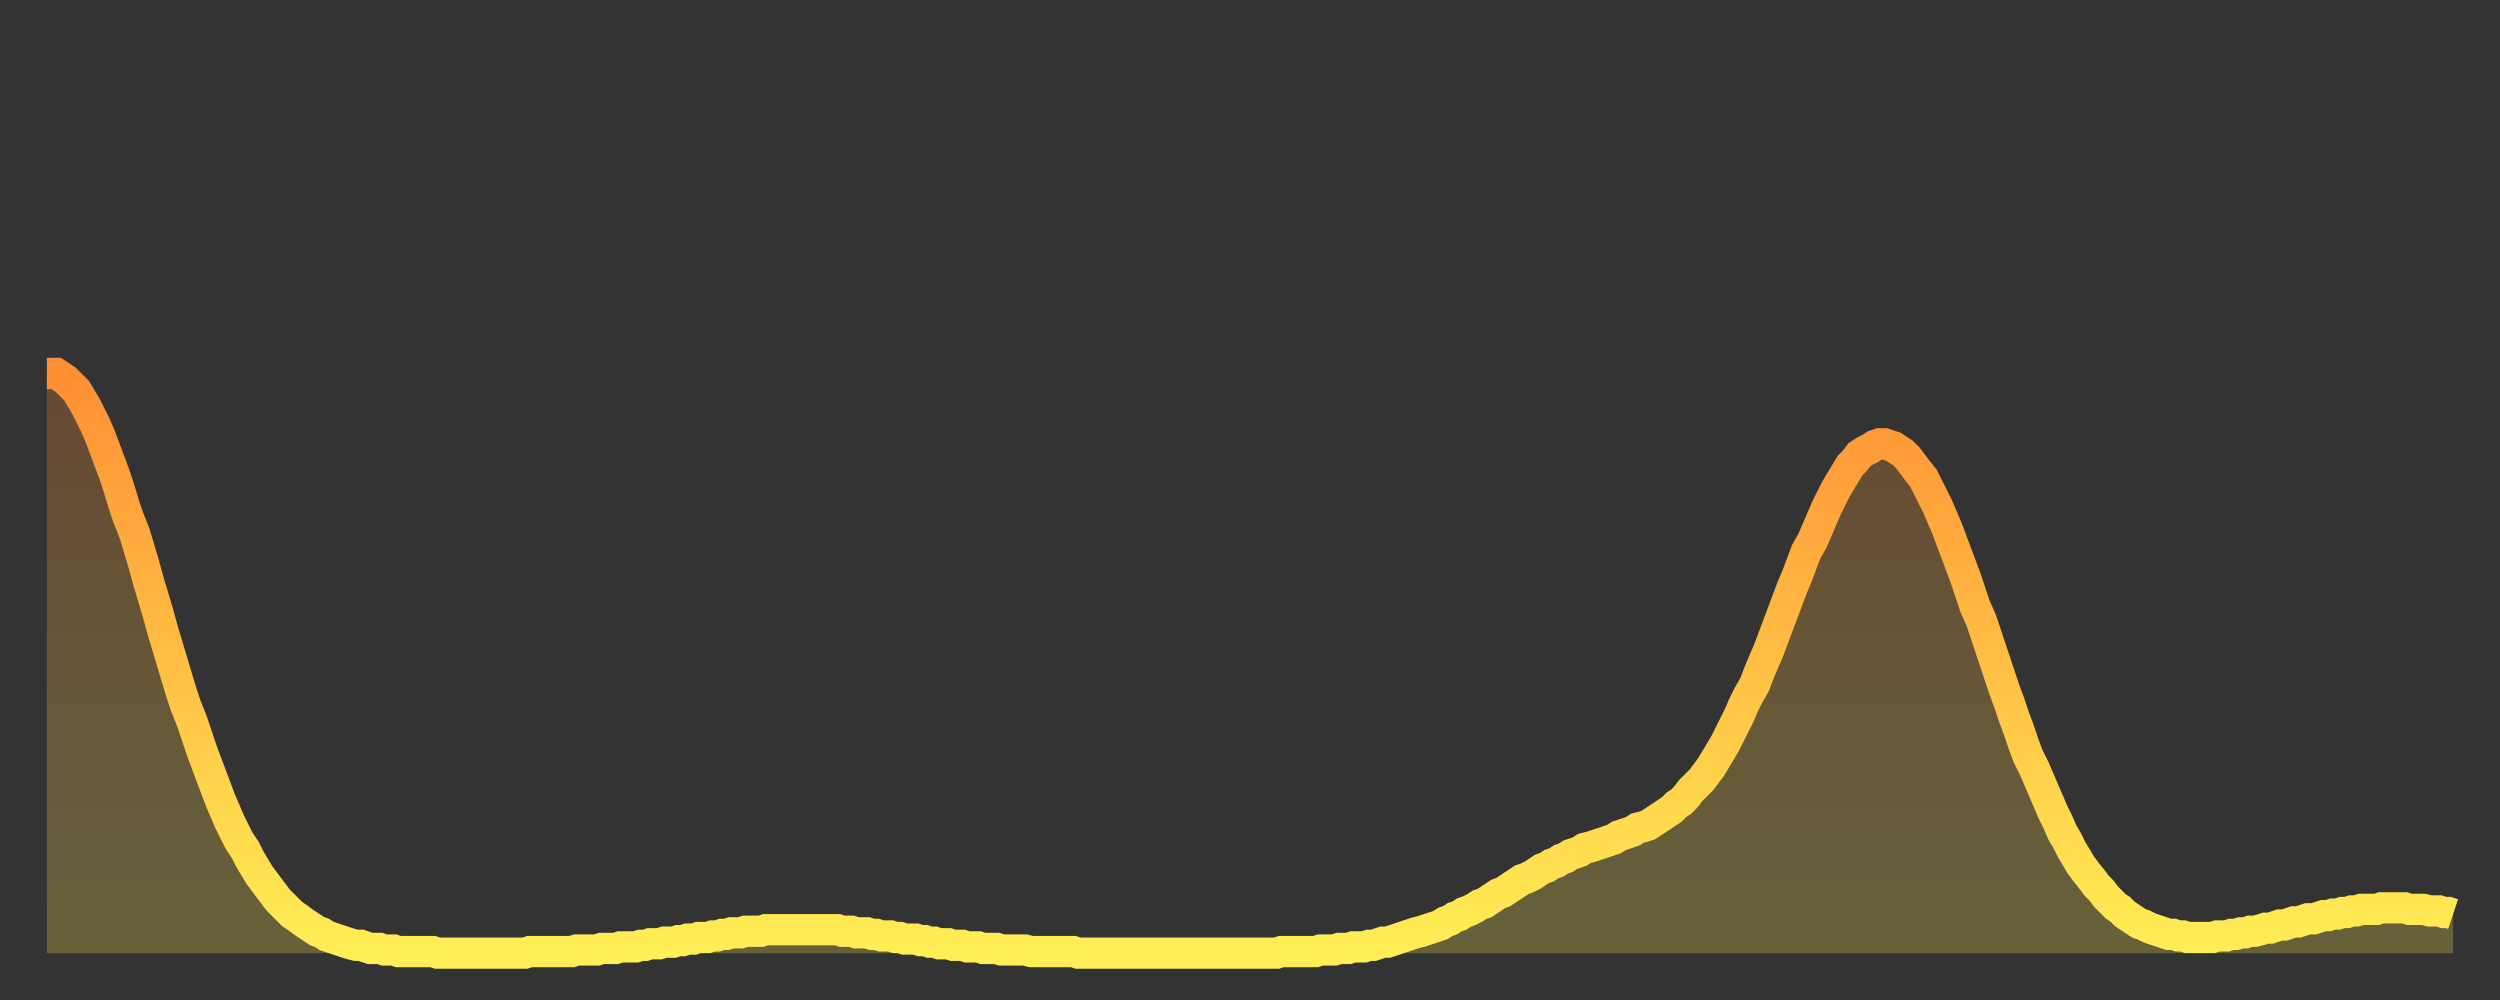<?xml version="1.0" encoding="utf-8" ?>
<svg baseProfile="full" height="64" version="1.1" width="160" xmlns="http://www.w3.org/2000/svg" xmlns:ev="http://www.w3.org/2001/xml-events" xmlns:xlink="http://www.w3.org/1999/xlink"><rect width="100%" height="100%" fill="#333333" stroke="none"/><defs><linearGradient id="id267286" x1="0" x2="0" y1="0" y2="1"><stop offset="0%" stop-color="#ff8f35" /><stop offset="50%" stop-color="#ffbf45" /><stop offset="100%" stop-color="#ffee55" /></linearGradient></defs><g transform="translate(3,3)"><g><path d="M 0.0 20.9 L 0.3 20.9 0.6 20.9 0.9 21.1 1.2 21.3 1.5 21.6 1.9 22.0 2.2 22.5 2.5 23.0 2.8 23.6 3.1 24.2 3.4 24.9 3.7 25.7 4.0 26.5 4.3 27.3 4.6 28.2 4.9 29.2 5.2 30.1 5.6 31.1 5.9 32.1 6.2 33.1 6.5 34.2 6.8 35.2 7.1 36.2 7.4 37.3 7.7 38.3 8.0 39.3 8.3 40.3 8.6 41.3 8.9 42.2 9.3 43.2 9.6 44.1 9.9 45.0 10.2 45.8 10.5 46.6 10.8 47.4 11.1 48.2 11.4 48.9 11.7 49.6 12.0 50.2 12.3 50.8 12.7 51.4 13.0 52.0 13.3 52.5 13.6 53.0 13.9 53.4 14.2 53.8 14.5 54.2 14.8 54.6 15.1 54.9 15.4 55.2 15.7 55.5 16.0 55.7 16.4 56.0 16.7 56.2 17.0 56.4 17.3 56.6 17.6 56.7 17.9 56.9 18.2 57.0 18.5 57.1 18.8 57.2 19.1 57.3 19.4 57.4 19.8 57.5 20.1 57.5 20.4 57.6 20.7 57.7 21.0 57.7 21.3 57.7 21.6 57.8 21.9 57.8 22.2 57.8 22.5 57.9 22.8 57.9 23.1 57.9 23.5 57.9 23.8 57.9 24.1 57.9 24.4 57.9 24.7 57.9 25.0 58.0 25.3 58.0 25.6 58.0 25.9 58.0 26.2 58.0 26.5 58.0 26.8 58.0 27.2 58.0 27.5 58.0 27.8 58.0 28.1 58.0 28.4 58.0 28.7 58.0 29.0 58.0 29.3 58.0 29.6 58.0 29.9 58.0 30.2 58.0 30.6 58.0 30.9 57.9 31.2 57.9 31.5 57.9 31.8 57.9 32.1 57.9 32.4 57.9 32.7 57.9 33.0 57.9 33.3 57.9 33.6 57.9 33.9 57.8 34.3 57.8 34.6 57.8 34.9 57.8 35.2 57.8 35.5 57.7 35.8 57.7 36.1 57.7 36.4 57.7 36.7 57.6 37.0 57.6 37.3 57.6 37.7 57.6 38.0 57.5 38.3 57.5 38.6 57.4 38.9 57.4 39.2 57.4 39.5 57.3 39.8 57.3 40.1 57.3 40.4 57.2 40.7 57.2 41.0 57.1 41.4 57.1 41.7 57.0 42.0 57.0 42.3 57.0 42.6 56.9 42.9 56.9 43.2 56.8 43.5 56.8 43.8 56.7 44.1 56.7 44.4 56.7 44.7 56.6 45.1 56.6 45.4 56.6 45.7 56.6 46.0 56.5 46.3 56.5 46.6 56.5 46.9 56.5 47.2 56.5 47.5 56.5 47.8 56.5 48.1 56.5 48.5 56.5 48.8 56.5 49.1 56.5 49.4 56.5 49.7 56.5 50.0 56.5 50.3 56.5 50.6 56.5 50.9 56.6 51.2 56.6 51.5 56.6 51.8 56.7 52.2 56.7 52.5 56.7 52.8 56.8 53.1 56.8 53.4 56.9 53.7 56.9 54.0 56.9 54.3 57.0 54.6 57.0 54.9 57.1 55.2 57.1 55.6 57.1 55.9 57.2 56.2 57.2 56.5 57.3 56.8 57.3 57.1 57.4 57.4 57.4 57.7 57.4 58.0 57.5 58.3 57.5 58.6 57.5 58.9 57.6 59.3 57.6 59.6 57.6 59.9 57.7 60.2 57.7 60.5 57.7 60.8 57.7 61.1 57.8 61.4 57.8 61.7 57.8 62.0 57.8 62.3 57.8 62.6 57.8 63.0 57.9 63.3 57.9 63.6 57.9 63.9 57.9 64.2 57.9 64.5 57.9 64.8 57.9 65.1 57.9 65.4 57.9 65.7 57.9 66.0 58.0 66.4 58.0 66.7 58.0 67.0 58.0 67.3 58.0 67.6 58.0 67.9 58.0 68.2 58.0 68.5 58.0 68.8 58.0 69.1 58.0 69.4 58.0 69.7 58.0 70.1 58.0 70.4 58.0 70.7 58.0 71.0 58.0 71.3 58.0 71.6 58.0 71.9 58.0 72.2 58.0 72.5 58.0 72.8 58.0 73.1 58.0 73.5 58.0 73.8 58.0 74.1 58.0 74.4 58.0 74.7 58.0 75.0 58.0 75.3 58.0 75.6 58.0 75.9 58.0 76.2 58.0 76.5 58.0 76.8 58.0 77.2 58.0 77.5 58.0 77.8 58.0 78.1 58.0 78.4 58.0 78.7 58.0 79.0 57.9 79.3 57.9 79.6 57.9 79.9 57.9 80.2 57.9 80.5 57.9 80.9 57.9 81.2 57.9 81.5 57.8 81.8 57.8 82.1 57.8 82.4 57.8 82.7 57.7 83.0 57.7 83.3 57.7 83.6 57.6 83.9 57.6 84.3 57.6 84.6 57.5 84.9 57.5 85.2 57.4 85.5 57.3 85.8 57.3 86.1 57.2 86.4 57.1 86.7 57.0 87.0 56.9 87.3 56.8 87.6 56.7 88.0 56.6 88.3 56.5 88.6 56.4 88.9 56.3 89.2 56.2 89.5 56.0 89.8 55.9 90.1 55.7 90.4 55.6 90.7 55.4 91.0 55.3 91.4 55.1 91.7 54.9 92.0 54.8 92.3 54.6 92.6 54.4 92.9 54.2 93.2 54.1 93.5 53.9 93.8 53.7 94.1 53.5 94.4 53.3 94.7 53.2 95.1 53.0 95.4 52.8 95.7 52.6 96.0 52.5 96.3 52.3 96.6 52.2 96.9 52.0 97.2 51.9 97.5 51.7 97.8 51.6 98.1 51.5 98.4 51.3 98.8 51.2 99.1 51.1 99.4 51.0 99.7 50.9 100.0 50.8 100.3 50.7 100.6 50.5 100.9 50.4 101.2 50.3 101.5 50.2 101.8 50.0 102.2 49.9 102.5 49.8 102.8 49.6 103.1 49.4 103.4 49.2 103.7 49.0 104.0 48.8 104.3 48.5 104.6 48.3 104.9 48.0 105.2 47.6 105.5 47.3 105.9 46.9 106.2 46.5 106.5 46.1 106.8 45.6 107.1 45.1 107.4 44.6 107.7 44.0 108.0 43.4 108.3 42.8 108.6 42.1 108.9 41.5 109.3 40.8 109.6 40.0 109.9 39.3 110.2 38.6 110.5 37.8 110.8 37.0 111.1 36.2 111.4 35.4 111.7 34.6 112.0 33.9 112.3 33.1 112.6 32.3 113.0 31.6 113.3 30.9 113.6 30.2 113.9 29.5 114.2 28.9 114.5 28.3 114.8 27.8 115.1 27.3 115.4 26.8 115.7 26.5 116.0 26.1 116.3 25.9 116.7 25.7 117.0 25.5 117.3 25.4 117.6 25.4 117.9 25.5 118.2 25.6 118.5 25.8 118.8 26.0 119.1 26.3 119.4 26.7 119.7 27.1 120.1 27.6 120.4 28.2 120.7 28.8 121.0 29.4 121.3 30.1 121.6 30.8 121.9 31.6 122.2 32.4 122.5 33.2 122.8 34.0 123.1 34.9 123.4 35.8 123.8 36.7 124.1 37.6 124.4 38.5 124.7 39.4 125.0 40.3 125.3 41.2 125.6 42.0 125.9 42.9 126.2 43.7 126.5 44.6 126.8 45.4 127.2 46.2 127.5 46.9 127.8 47.6 128.1 48.3 128.4 49.0 128.7 49.6 129.0 50.3 129.3 50.8 129.6 51.4 129.9 51.9 130.2 52.4 130.5 52.8 130.9 53.3 131.2 53.7 131.5 54.0 131.8 54.4 132.1 54.7 132.4 55.0 132.7 55.2 133.0 55.5 133.3 55.7 133.6 55.9 133.9 56.1 134.2 56.2 134.6 56.4 134.9 56.5 135.2 56.6 135.5 56.7 135.8 56.8 136.1 56.8 136.4 56.9 136.7 56.9 137.0 57.0 137.3 57.0 137.6 57.0 138.0 57.0 138.3 57.0 138.6 57.0 138.9 56.9 139.2 56.9 139.5 56.9 139.8 56.8 140.1 56.8 140.4 56.7 140.7 56.7 141.0 56.6 141.3 56.6 141.7 56.5 142.0 56.4 142.3 56.4 142.6 56.3 142.9 56.2 143.2 56.2 143.5 56.1 143.8 56.0 144.1 56.0 144.4 55.9 144.7 55.8 145.1 55.8 145.4 55.7 145.7 55.6 146.0 55.6 146.3 55.5 146.6 55.5 146.9 55.4 147.2 55.4 147.5 55.3 147.8 55.3 148.1 55.2 148.4 55.2 148.8 55.2 149.1 55.2 149.4 55.1 149.7 55.1 150.0 55.1 150.3 55.1 150.6 55.1 150.9 55.1 151.2 55.2 151.5 55.2 151.8 55.2 152.1 55.2 152.5 55.3 152.8 55.3 153.1 55.3 153.4 55.4 153.7 55.4 154.0 55.5" fill="none" id="graph-curve" opacity="1" stroke="url(#id267286)" stroke-width="2" /><path d="M 0 58 L 0.0 20.9 0.3 20.9 0.6 20.9 0.9 21.1 1.2 21.3 1.5 21.6 1.9 22.0 2.2 22.5 2.5 23.0 2.8 23.6 3.1 24.2 3.4 24.9 3.7 25.7 4.0 26.5 4.3 27.3 4.6 28.2 4.9 29.2 5.2 30.1 5.6 31.1 5.9 32.1 6.2 33.1 6.5 34.2 6.8 35.2 7.1 36.2 7.4 37.3 7.7 38.3 8.0 39.3 8.3 40.3 8.6 41.3 8.9 42.2 9.3 43.2 9.6 44.1 9.9 45.0 10.2 45.8 10.5 46.6 10.8 47.4 11.1 48.2 11.4 48.9 11.7 49.6 12.0 50.2 12.3 50.8 12.7 51.4 13.0 52.0 13.3 52.5 13.6 53.0 13.9 53.4 14.2 53.8 14.5 54.2 14.8 54.6 15.1 54.9 15.4 55.2 15.7 55.5 16.0 55.7 16.4 56.0 16.7 56.2 17.0 56.4 17.3 56.6 17.6 56.7 17.9 56.9 18.2 57.0 18.5 57.1 18.8 57.2 19.1 57.3 19.4 57.4 19.8 57.5 20.1 57.5 20.4 57.6 20.7 57.7 21.0 57.7 21.3 57.7 21.6 57.8 21.9 57.8 22.2 57.8 22.5 57.9 22.8 57.9 23.1 57.9 23.5 57.9 23.8 57.9 24.1 57.9 24.4 57.9 24.7 57.9 25.0 58.0 25.3 58.0 25.6 58.0 25.9 58.0 26.2 58.0 26.5 58.0 26.8 58.0 27.2 58.0 27.5 58.0 27.8 58.0 28.1 58.0 28.4 58.0 28.7 58.0 29.0 58.0 29.3 58.0 29.6 58.0 29.9 58.0 30.2 58.0 30.6 58.0 30.9 57.9 31.2 57.9 31.5 57.9 31.8 57.9 32.1 57.9 32.4 57.9 32.7 57.9 33.0 57.9 33.3 57.9 33.6 57.9 33.9 57.8 34.3 57.8 34.6 57.8 34.9 57.8 35.2 57.8 35.5 57.7 35.8 57.7 36.1 57.7 36.4 57.7 36.7 57.6 37.0 57.6 37.3 57.6 37.7 57.6 38.0 57.5 38.3 57.5 38.6 57.4 38.9 57.4 39.2 57.4 39.5 57.3 39.8 57.3 40.1 57.3 40.4 57.2 40.7 57.2 41.0 57.1 41.4 57.1 41.7 57.0 42.0 57.0 42.3 57.0 42.6 56.9 42.9 56.9 43.2 56.8 43.5 56.8 43.8 56.7 44.1 56.7 44.4 56.7 44.7 56.6 45.1 56.6 45.4 56.6 45.7 56.6 46.0 56.5 46.3 56.5 46.6 56.5 46.9 56.5 47.2 56.5 47.5 56.5 47.8 56.5 48.1 56.5 48.5 56.5 48.8 56.5 49.1 56.5 49.4 56.5 49.7 56.5 50.0 56.5 50.3 56.5 50.6 56.5 50.9 56.6 51.2 56.6 51.5 56.6 51.8 56.7 52.2 56.7 52.5 56.7 52.8 56.8 53.1 56.8 53.4 56.9 53.7 56.9 54.0 56.9 54.3 57.0 54.6 57.0 54.9 57.1 55.2 57.1 55.6 57.1 55.9 57.2 56.2 57.2 56.5 57.3 56.8 57.3 57.1 57.4 57.4 57.4 57.7 57.4 58.0 57.5 58.3 57.5 58.6 57.5 58.9 57.6 59.3 57.6 59.6 57.6 59.9 57.7 60.2 57.7 60.5 57.7 60.8 57.7 61.1 57.8 61.4 57.8 61.7 57.8 62.0 57.8 62.3 57.8 62.6 57.8 63.0 57.9 63.3 57.9 63.6 57.9 63.9 57.9 64.2 57.9 64.5 57.9 64.8 57.9 65.1 57.9 65.4 57.9 65.7 57.9 66.0 58.0 66.4 58.0 66.7 58.0 67.0 58.0 67.3 58.0 67.6 58.0 67.9 58.0 68.2 58.0 68.5 58.0 68.8 58.0 69.1 58.0 69.4 58.0 69.7 58.0 70.1 58.0 70.4 58.0 70.7 58.0 71.0 58.0 71.3 58.0 71.6 58.0 71.9 58.0 72.2 58.0 72.5 58.0 72.8 58.0 73.1 58.0 73.5 58.0 73.8 58.0 74.1 58.0 74.4 58.0 74.7 58.0 75.0 58.0 75.3 58.0 75.6 58.0 75.9 58.0 76.2 58.0 76.5 58.0 76.8 58.0 77.2 58.0 77.5 58.0 77.8 58.0 78.1 58.0 78.4 58.0 78.7 58.0 79.0 57.9 79.3 57.9 79.6 57.9 79.9 57.9 80.2 57.9 80.5 57.9 80.9 57.9 81.2 57.9 81.5 57.8 81.8 57.8 82.1 57.8 82.4 57.8 82.7 57.7 83.0 57.7 83.3 57.7 83.6 57.6 83.9 57.6 84.3 57.6 84.6 57.5 84.9 57.5 85.2 57.4 85.5 57.3 85.8 57.3 86.1 57.2 86.4 57.1 86.7 57.0 87.0 56.9 87.3 56.8 87.6 56.7 88.0 56.6 88.3 56.5 88.6 56.4 88.9 56.3 89.2 56.2 89.5 56.0 89.8 55.9 90.1 55.7 90.4 55.6 90.7 55.4 91.0 55.3 91.4 55.1 91.7 54.9 92.0 54.8 92.3 54.6 92.6 54.4 92.9 54.2 93.2 54.1 93.5 53.9 93.8 53.7 94.1 53.5 94.4 53.3 94.7 53.2 95.1 53.0 95.4 52.8 95.7 52.6 96.0 52.5 96.3 52.3 96.6 52.2 96.9 52.0 97.2 51.9 97.5 51.7 97.8 51.6 98.1 51.5 98.4 51.3 98.8 51.2 99.1 51.1 99.4 51.0 99.7 50.9 100.0 50.8 100.3 50.7 100.6 50.5 100.9 50.4 101.2 50.3 101.5 50.2 101.8 50.0 102.2 49.9 102.5 49.8 102.8 49.6 103.1 49.4 103.4 49.2 103.7 49.0 104.0 48.8 104.3 48.5 104.6 48.3 104.9 48.0 105.2 47.6 105.5 47.3 105.9 46.9 106.2 46.5 106.5 46.1 106.8 45.6 107.1 45.1 107.4 44.6 107.7 44.0 108.0 43.4 108.3 42.8 108.6 42.1 108.9 41.5 109.3 40.8 109.6 40.0 109.9 39.3 110.2 38.6 110.5 37.8 110.8 37.0 111.1 36.2 111.4 35.4 111.7 34.6 112.0 33.9 112.3 33.1 112.6 32.3 113.0 31.6 113.3 30.9 113.6 30.2 113.9 29.5 114.2 28.9 114.5 28.3 114.8 27.8 115.1 27.3 115.4 26.8 115.7 26.5 116.0 26.1 116.3 25.9 116.7 25.7 117.0 25.5 117.3 25.4 117.6 25.4 117.9 25.5 118.2 25.6 118.5 25.8 118.8 26.0 119.1 26.3 119.4 26.7 119.7 27.1 120.1 27.6 120.4 28.2 120.7 28.8 121.0 29.4 121.3 30.1 121.6 30.8 121.9 31.6 122.2 32.4 122.5 33.2 122.8 34.0 123.1 34.9 123.4 35.8 123.8 36.7 124.1 37.6 124.4 38.5 124.7 39.4 125.0 40.3 125.3 41.2 125.6 42.0 125.9 42.9 126.2 43.7 126.5 44.6 126.8 45.4 127.2 46.2 127.5 46.9 127.8 47.6 128.1 48.3 128.4 49.0 128.7 49.6 129.0 50.3 129.3 50.8 129.6 51.4 129.9 51.9 130.2 52.4 130.5 52.8 130.9 53.3 131.2 53.7 131.5 54.0 131.8 54.4 132.1 54.7 132.4 55.0 132.7 55.2 133.0 55.5 133.3 55.7 133.6 55.9 133.9 56.1 134.2 56.2 134.6 56.4 134.9 56.5 135.2 56.6 135.5 56.7 135.8 56.8 136.1 56.8 136.4 56.9 136.7 56.9 137.0 57.0 137.3 57.0 137.6 57.0 138.0 57.0 138.3 57.0 138.6 57.0 138.9 56.9 139.2 56.9 139.5 56.9 139.8 56.8 140.1 56.8 140.4 56.7 140.7 56.7 141.0 56.6 141.3 56.6 141.7 56.5 142.0 56.4 142.3 56.4 142.6 56.3 142.9 56.2 143.2 56.2 143.5 56.1 143.8 56.0 144.1 56.0 144.4 55.9 144.7 55.8 145.1 55.8 145.4 55.7 145.7 55.6 146.0 55.6 146.3 55.5 146.6 55.5 146.9 55.4 147.2 55.4 147.5 55.3 147.8 55.3 148.1 55.2 148.4 55.2 148.8 55.2 149.1 55.2 149.4 55.1 149.7 55.1 150.0 55.1 150.3 55.1 150.6 55.1 150.9 55.1 151.2 55.2 151.5 55.2 151.8 55.2 152.1 55.2 152.5 55.3 152.8 55.3 153.1 55.3 153.4 55.4 153.7 55.4 154.0 55.5 154 58" fill="url(#id267286)" fill-opacity=".25" id="graph-shadow" /></g></g></svg>